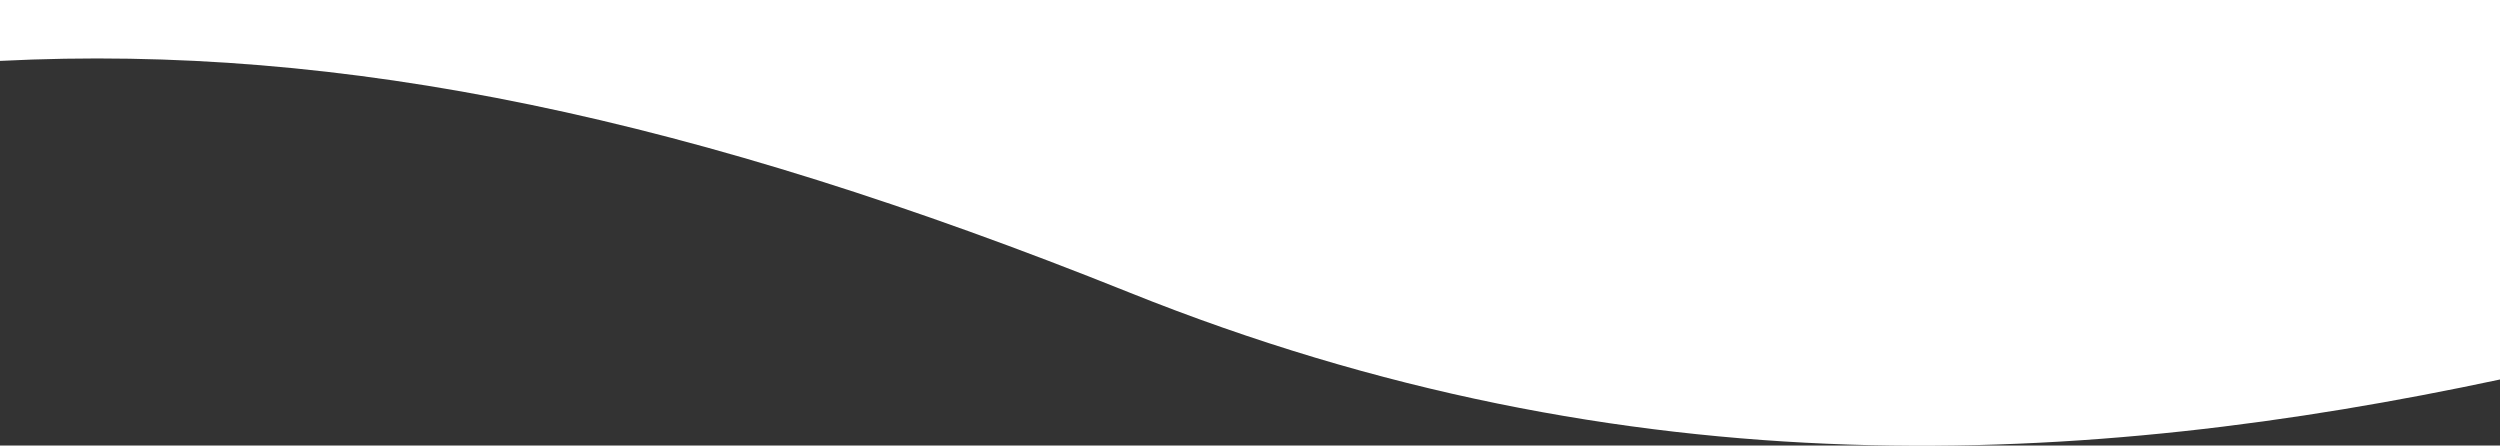 <?xml version="1.0" encoding="UTF-8"?> <svg xmlns="http://www.w3.org/2000/svg" xmlns:xlink="http://www.w3.org/1999/xlink" version="1.1" id="レイヤー_1" x="0px" y="0px" viewBox="0 0 390 69.5" style="enable-background:new 0 0 390 69.5;" xml:space="preserve"><rect x="0" y="0" width="390" height="69.5" fill="#333333" stroke="none"/> <style type="text/css"> .st0{fill:#FFFFFF;} </style> <path class="st0" d="M0,9.5c53.7-2.7,108.3,8.9,176.1,36.1C254.5,77.1,325.7,72.9,390,59.2V0H0V9.5z"></path> </svg> 